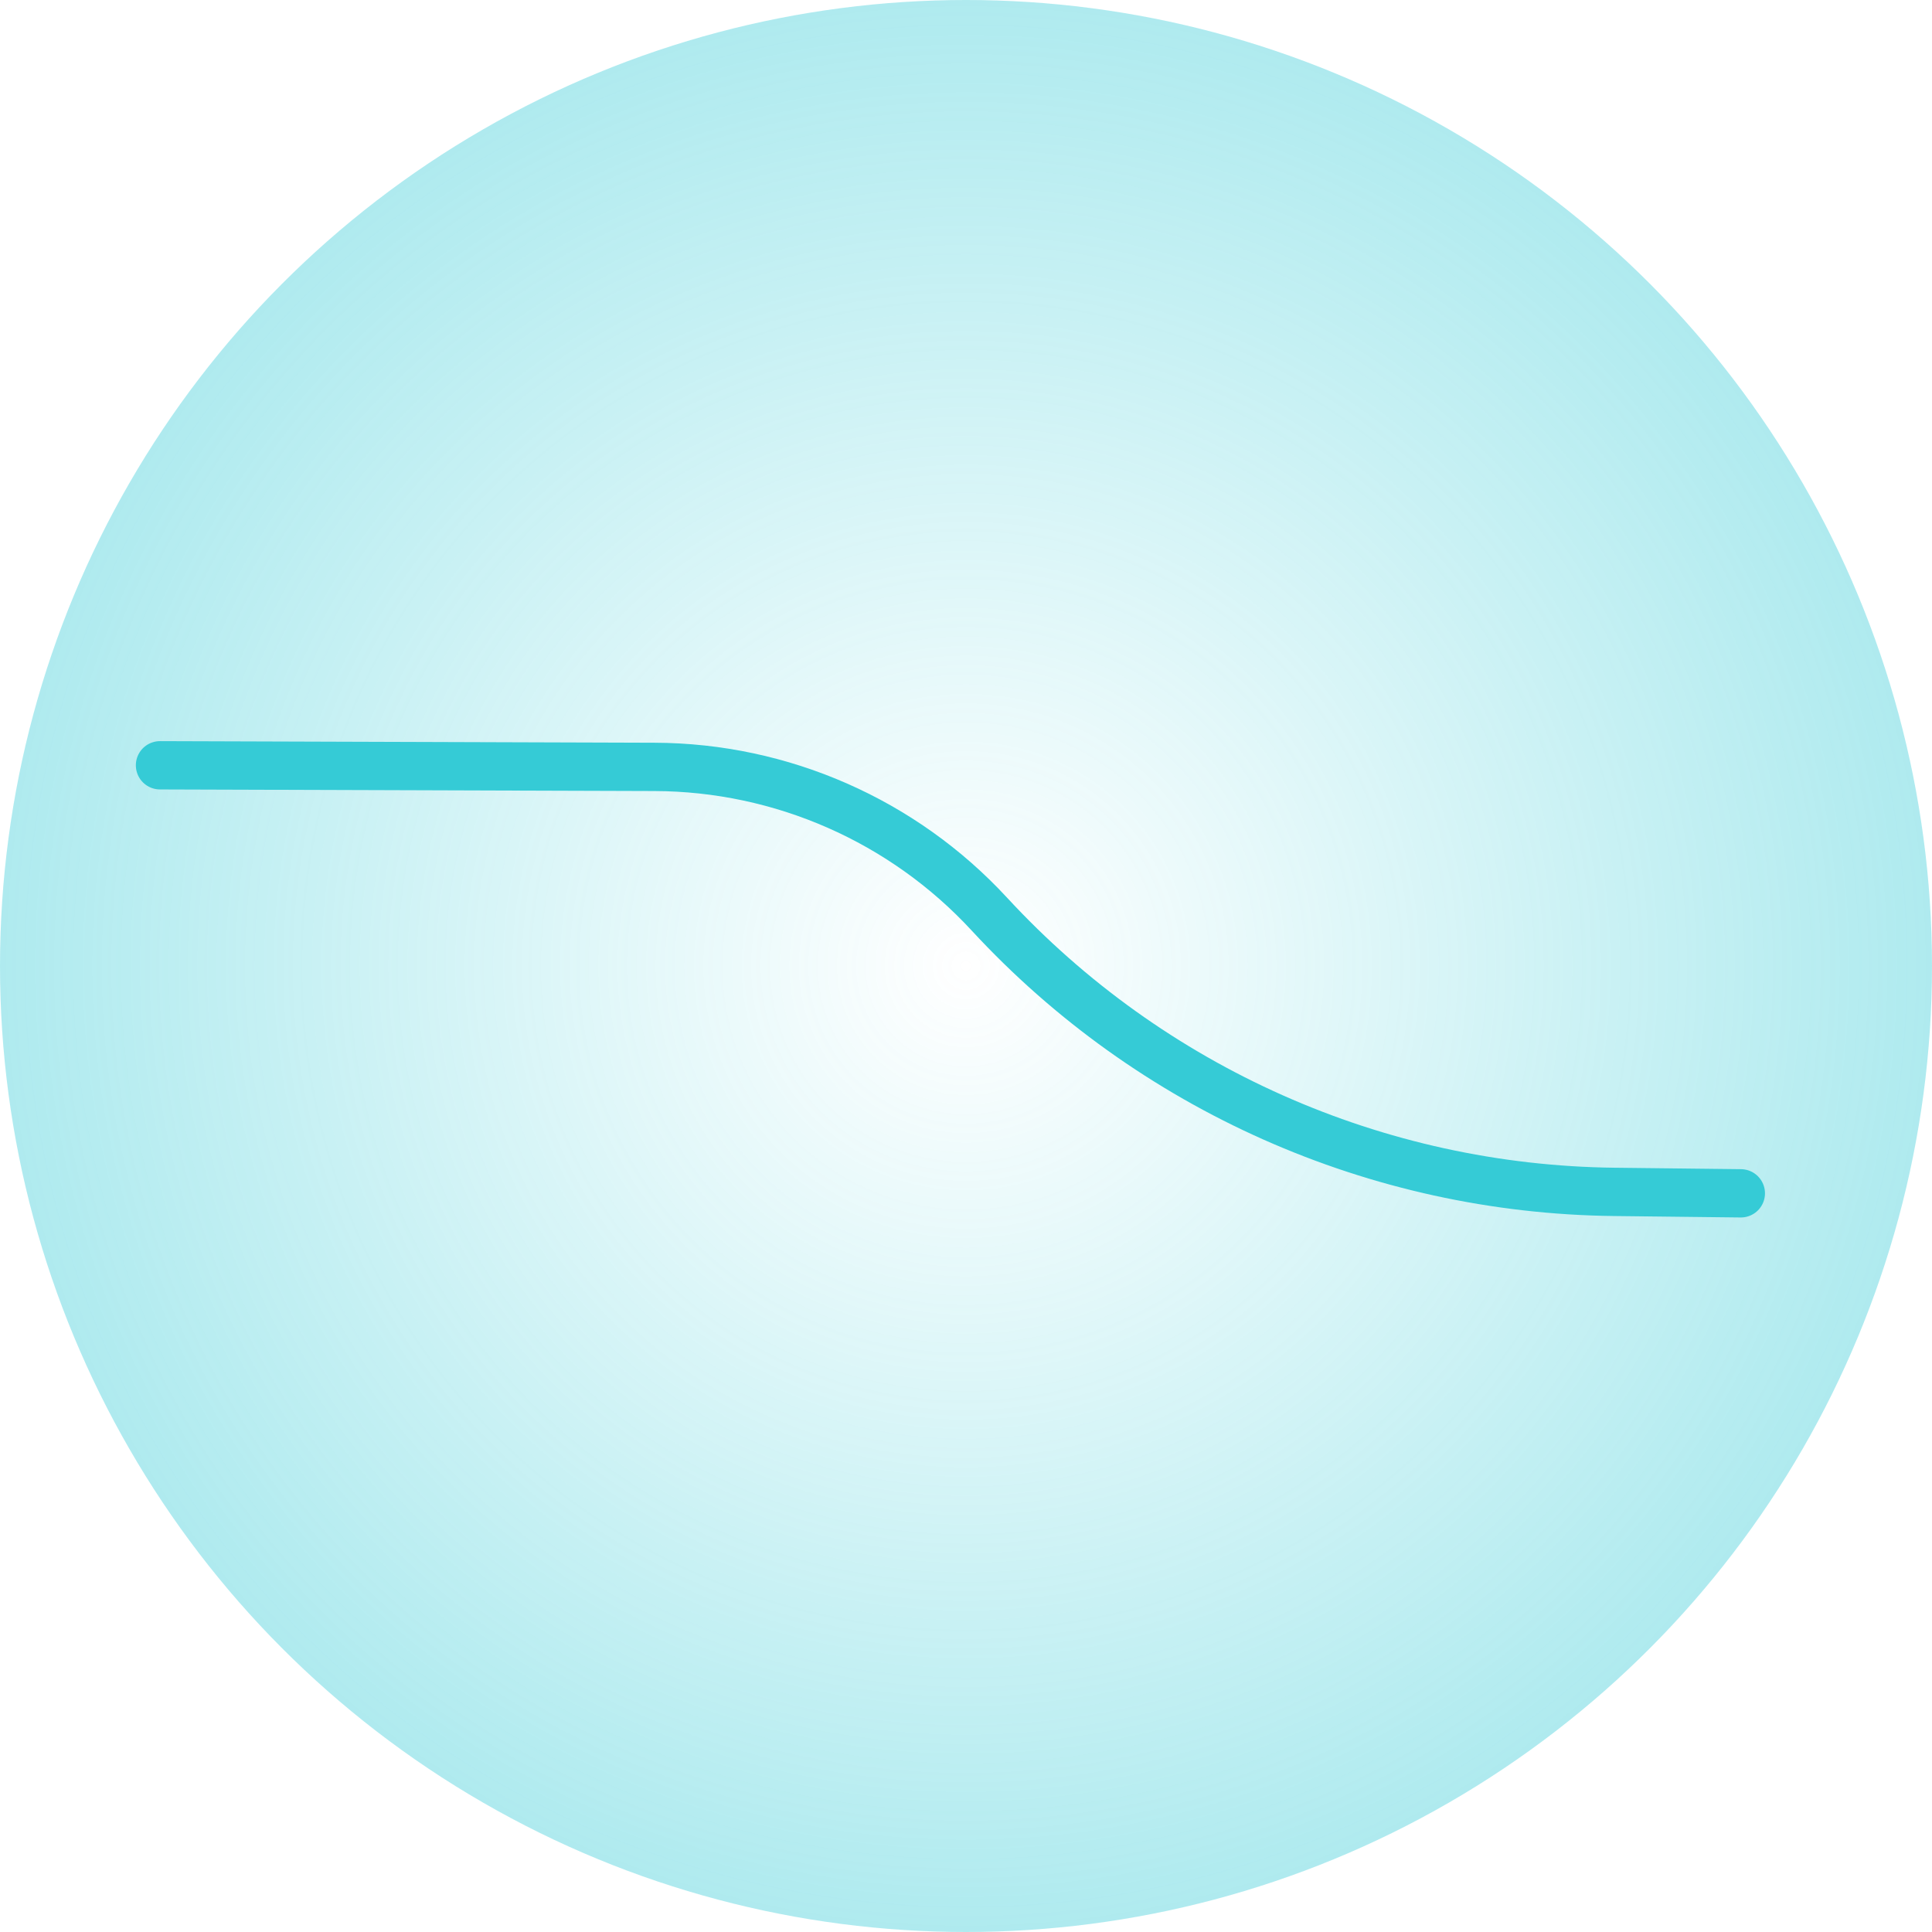 <?xml version="1.0" encoding="utf-8"?>
<svg xmlns="http://www.w3.org/2000/svg" fill="none" height="100%" overflow="visible" preserveAspectRatio="none" style="display: block;" viewBox="0 0 80 80" width="100%">
<g id="Group 1321314628">
<circle cx="40" cy="40" fill="url(#paint0_radial_0_722)" fill-opacity="0.4" id="Ellipse 287" r="40"/>
<path d="M6.625 31.689L27.1 31.755C32.369 31.772 37.394 33.981 40.968 37.852C47.644 45.081 57.002 49.241 66.841 49.353L72.084 49.413" id="Vector 4" stroke="#35CBD6" stroke-linecap="round" stroke-width="2"/>
</g>
<defs>
<radialGradient cx="0" cy="0" gradientTransform="translate(40 40) rotate(90) scale(40)" gradientUnits="userSpaceOnUse" id="paint0_radial_0_722" r="1">
<stop stop-color="#35CBD6" stop-opacity="0"/>
<stop offset="1" stop-color="#35CBD6"/>
</radialGradient>
</defs>
</svg>